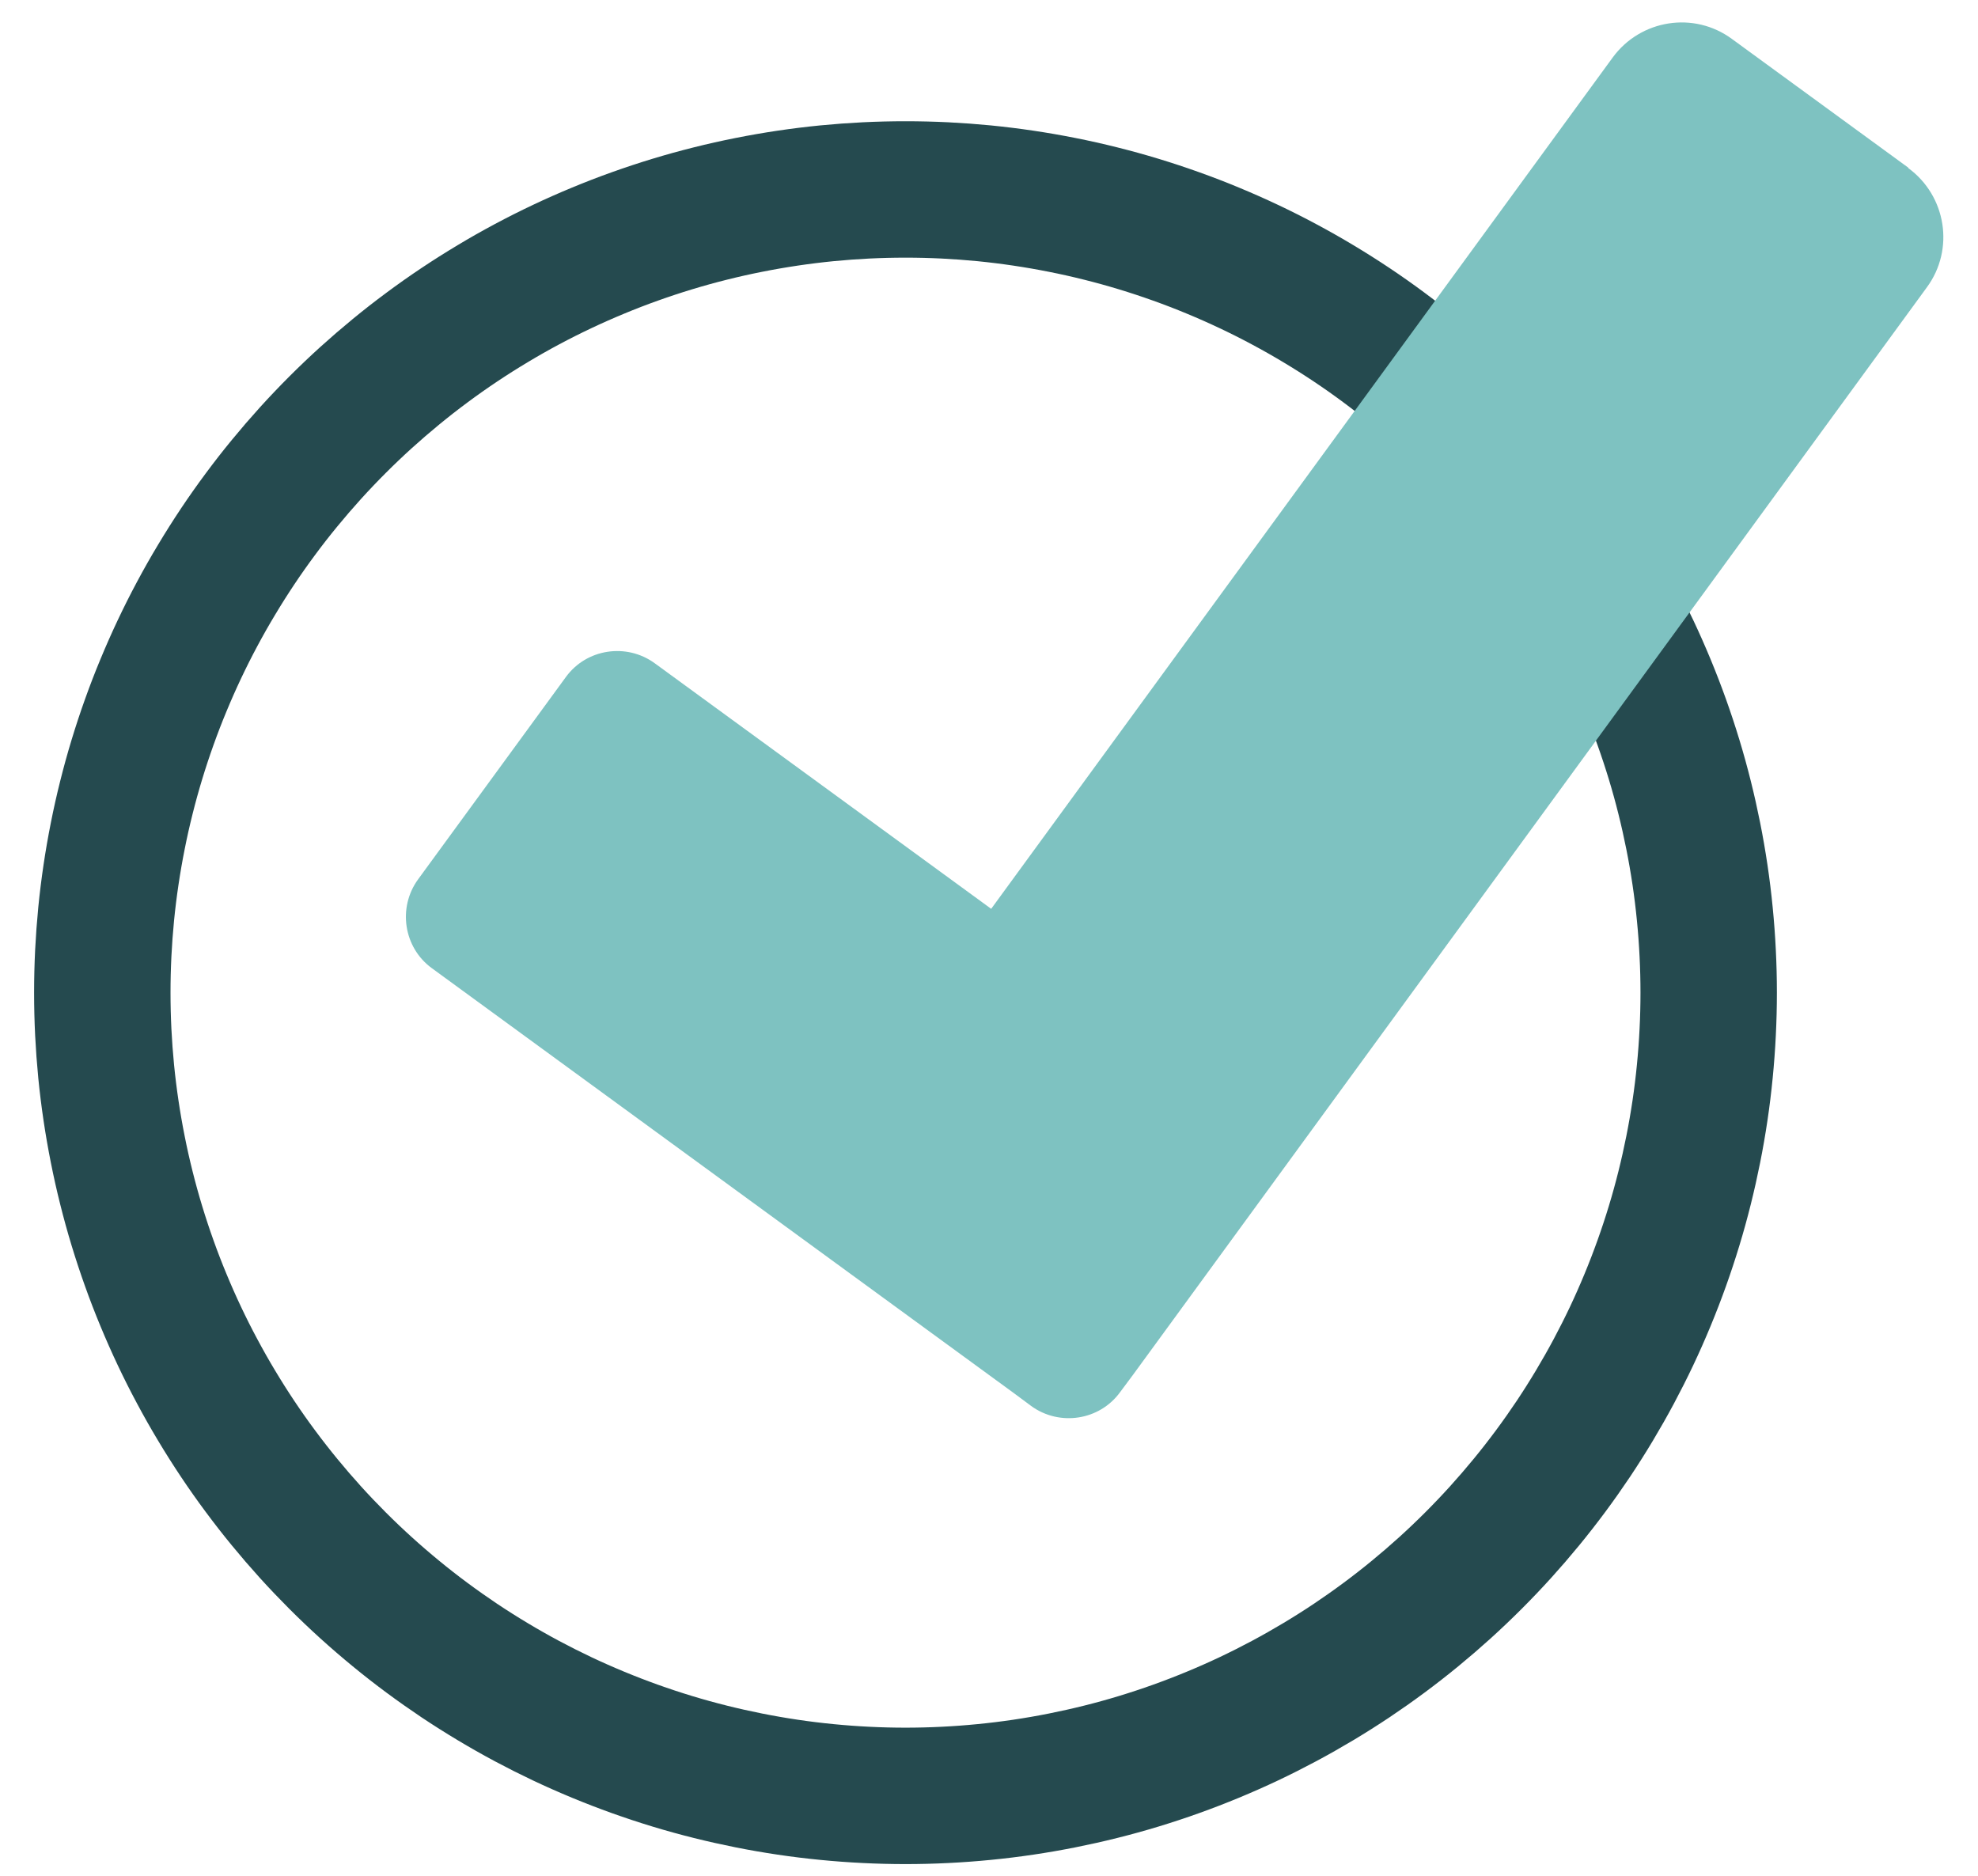 <?xml version="1.0" encoding="utf-8" ?>
<svg xmlns="http://www.w3.org/2000/svg" xmlns:xlink="http://www.w3.org/1999/xlink" width="58" height="55">
	<path fill="none" stroke="#254A4F" stroke-width="4" stroke-miterlimit="10" transform="translate(3 5.555)" d="M47.103 23.551Q47.103 24.13 47.074 24.707Q47.046 25.284 46.989 25.86Q46.933 26.435 46.848 27.007Q46.763 27.579 46.65 28.146Q46.537 28.713 46.397 29.274Q46.257 29.835 46.089 30.388Q45.921 30.941 45.726 31.486Q45.531 32.03 45.31 32.564Q45.089 33.098 44.842 33.621Q44.594 34.144 44.322 34.653Q44.049 35.163 43.752 35.659Q43.455 36.155 43.134 36.636Q42.812 37.117 42.468 37.581Q42.124 38.045 41.757 38.492Q41.39 38.939 41.002 39.368Q40.614 39.796 40.205 40.205Q39.796 40.614 39.368 41.002Q38.939 41.39 38.492 41.757Q38.045 42.124 37.581 42.468Q37.117 42.812 36.636 43.134Q36.155 43.455 35.659 43.752Q35.163 44.049 34.653 44.322Q34.144 44.594 33.621 44.842Q33.098 45.089 32.564 45.31Q32.03 45.531 31.486 45.726Q30.941 45.921 30.388 46.089Q29.835 46.257 29.274 46.397Q28.713 46.537 28.146 46.65Q27.579 46.763 27.007 46.848Q26.435 46.933 25.86 46.989Q25.284 47.046 24.707 47.074Q24.13 47.103 23.551 47.103Q22.973 47.103 22.396 47.074Q21.818 47.046 21.243 46.989Q20.668 46.933 20.096 46.848Q19.524 46.763 18.957 46.65Q18.39 46.537 17.829 46.397Q17.268 46.257 16.715 46.089Q16.162 45.921 15.617 45.726Q15.073 45.531 14.539 45.31Q14.005 45.089 13.482 44.842Q12.959 44.594 12.449 44.322Q11.939 44.049 11.444 43.752Q10.948 43.455 10.467 43.134Q9.986 42.812 9.522 42.468Q9.057 42.124 8.611 41.757Q8.164 41.39 7.735 41.002Q7.307 40.614 6.898 40.205Q6.489 39.796 6.101 39.368Q5.713 38.939 5.346 38.492Q4.979 38.045 4.635 37.581Q4.29 37.117 3.969 36.636Q3.648 36.155 3.351 35.659Q3.053 35.163 2.781 34.653Q2.508 34.144 2.261 33.621Q2.014 33.098 1.793 32.564Q1.571 32.03 1.377 31.486Q1.182 30.941 1.014 30.388Q0.846 29.835 0.706 29.274Q0.565 28.713 0.453 28.146Q0.34 27.579 0.255 27.007Q0.17 26.435 0.113 25.86Q0.057 25.284 0.028 24.707Q0 24.13 0 23.551Q0 22.973 0.028 22.396Q0.057 21.818 0.113 21.243Q0.17 20.668 0.255 20.096Q0.34 19.524 0.453 18.957Q0.565 18.39 0.706 17.829Q0.846 17.268 1.014 16.715Q1.182 16.162 1.377 15.617Q1.571 15.073 1.793 14.539Q2.014 14.005 2.261 13.482Q2.508 12.959 2.781 12.449Q3.053 11.939 3.351 11.444Q3.648 10.948 3.969 10.467Q4.29 9.986 4.635 9.522Q4.979 9.057 5.346 8.611Q5.713 8.164 6.101 7.735Q6.489 7.307 6.898 6.898Q7.307 6.489 7.735 6.101Q8.164 5.713 8.611 5.346Q9.057 4.979 9.522 4.635Q9.986 4.29 10.467 3.969Q10.948 3.648 11.444 3.351Q11.939 3.053 12.449 2.781Q12.959 2.508 13.482 2.261Q14.005 2.014 14.539 1.793Q15.073 1.571 15.617 1.377Q16.162 1.182 16.715 1.014Q17.268 0.846 17.829 0.706Q18.39 0.565 18.957 0.453Q19.524 0.34 20.096 0.255Q20.668 0.17 21.243 0.113Q21.818 0.057 22.396 0.028Q22.973 0 23.551 0Q24.13 0 24.707 0.028Q25.284 0.057 25.86 0.113Q26.435 0.17 27.007 0.255Q27.579 0.34 28.146 0.453Q28.713 0.565 29.274 0.706Q29.835 0.846 30.388 1.014Q30.941 1.182 31.486 1.377Q32.03 1.571 32.564 1.793Q33.098 2.014 33.621 2.261Q34.144 2.508 34.653 2.781Q35.163 3.053 35.659 3.351Q36.155 3.648 36.636 3.969Q37.117 4.29 37.581 4.635Q38.045 4.979 38.492 5.346Q38.939 5.713 39.368 6.101Q39.796 6.489 40.205 6.898Q40.614 7.307 41.002 7.735Q41.39 8.164 41.757 8.611Q42.124 9.057 42.468 9.522Q42.812 9.986 43.134 10.467Q43.455 10.948 43.752 11.444Q44.049 11.939 44.322 12.449Q44.594 12.959 44.842 13.482Q45.089 14.005 45.31 14.539Q45.531 15.073 45.726 15.617Q45.921 16.162 46.089 16.715Q46.257 17.268 46.397 17.829Q46.537 18.39 46.65 18.957Q46.763 19.524 46.848 20.096Q46.933 20.668 46.989 21.243Q47.046 21.818 47.074 22.396Q47.103 22.973 47.103 23.551Z"/>
	<path fill="#7EC2C1" transform="translate(11.902 0.658)" d="M44.055 4.259L38.88 0.482C37.767 -0.335 36.204 -0.087 35.387 1.027L17.162 25.99L7.297 18.79C6.468 18.186 5.296 18.363 4.692 19.192L0.358 25.125C-0.246 25.954 -0.068 27.127 0.761 27.731L12.65 36.411C12.65 36.411 12.65 36.411 12.65 36.411L17.825 40.189C17.825 40.189 17.825 40.189 17.825 40.189L18.334 40.567C19.163 41.171 20.336 40.994 20.94 40.165L21.319 39.656C21.319 39.656 21.319 39.656 21.319 39.656L44.6 7.765C45.417 6.652 45.169 5.088 44.055 4.271L44.055 4.259Z"/>
</svg>

